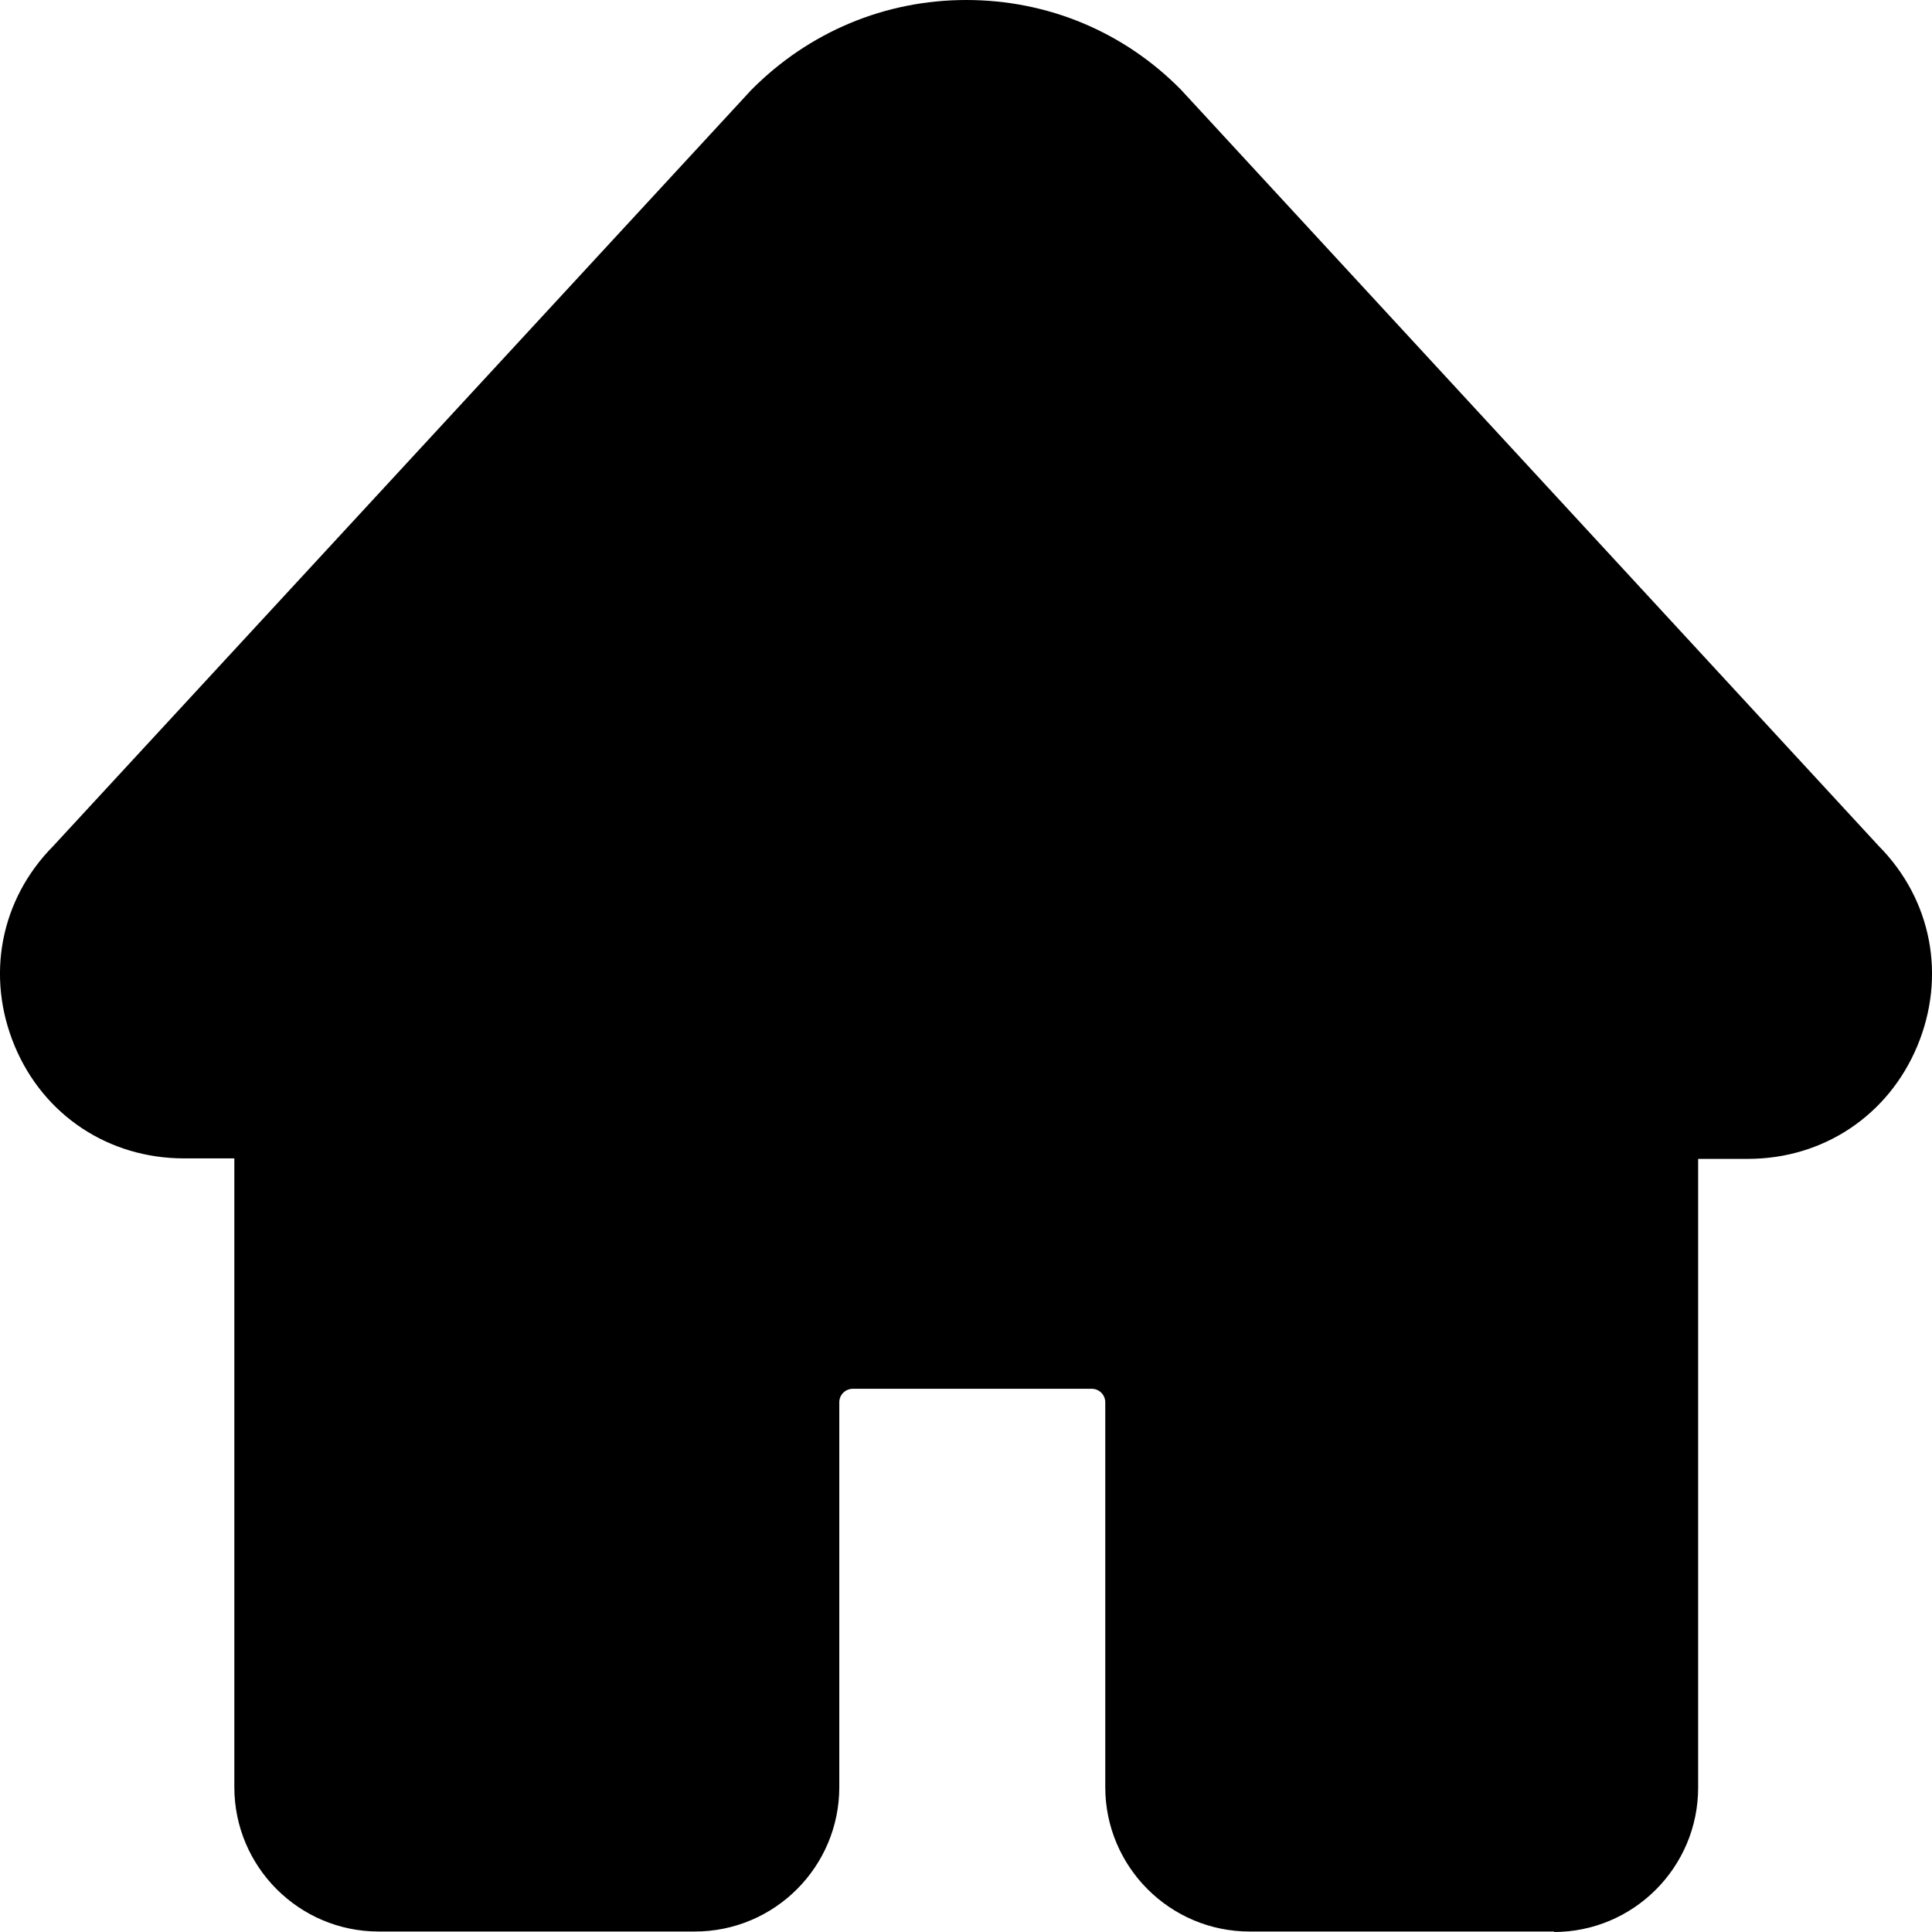 <svg width="24" height="24" viewBox="0 0 24 24" fill="none" xmlns="http://www.w3.org/2000/svg">
<path d="M19.308 23.994H15.523C14.534 23.994 13.73 23.19 13.73 22.2V17.42C13.73 17.33 13.658 17.252 13.562 17.252H10.594C10.504 17.252 10.426 17.324 10.426 17.42V22.2C10.426 23.19 9.622 23.994 8.632 23.994H4.704C3.715 23.994 2.911 23.19 2.911 22.2V14.39H2.287C1.352 14.39 0.542 13.857 0.182 12.993C-0.178 12.129 0.002 11.175 0.662 10.509L9.334 1.116C10.048 0.396 10.995 0 12.003 0C13.017 0 13.964 0.396 14.672 1.116L23.338 10.509C23.998 11.175 24.178 12.129 23.818 12.993C23.458 13.857 22.648 14.396 21.713 14.396H21.095V22.206C21.095 23.196 20.291 24 19.302 24L19.308 23.994Z" fill="black"/>
</svg>
